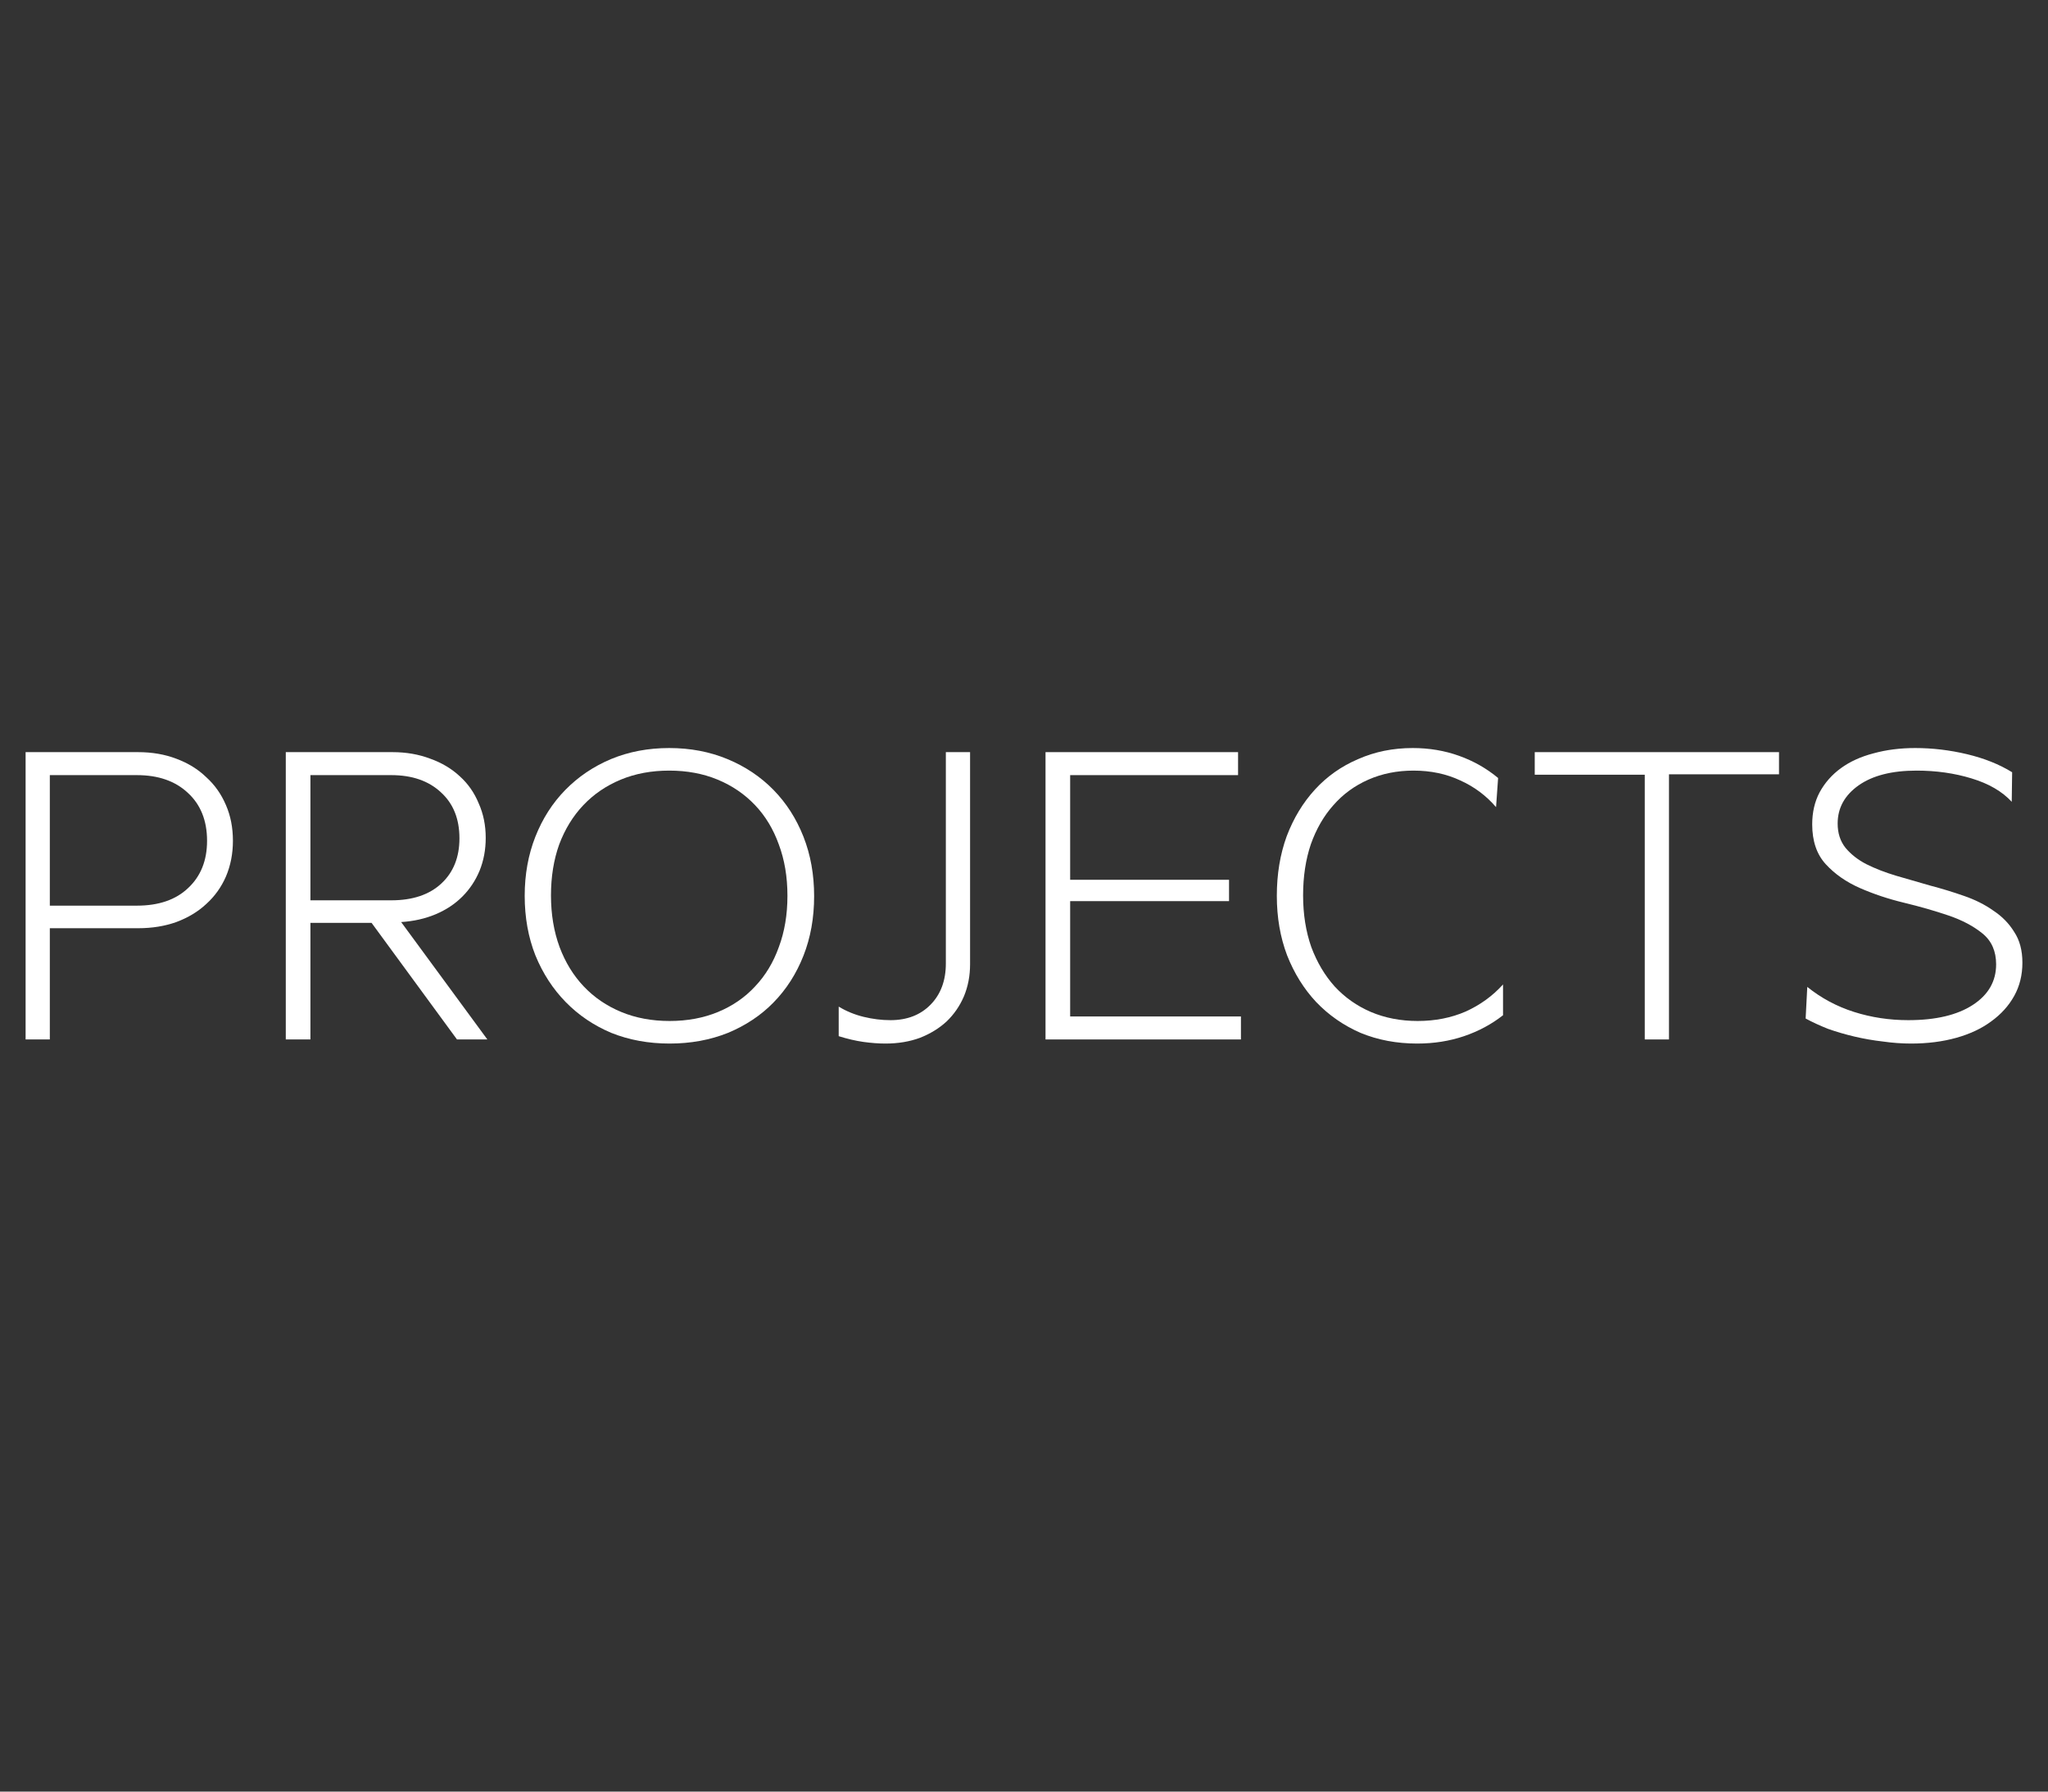 <?xml version="1.0" encoding="UTF-8"?> <svg xmlns="http://www.w3.org/2000/svg" width="320" height="280" viewBox="0 0 320 280" fill="none"><rect x="0" y="0" width="320" height="280" fill="#333333" stroke="none"/><path d="M314.333 125.31C312.836 123.685 310.74 122.466 308.046 121.654C305.395 120.841 302.53 120.435 299.451 120.435C295.602 120.435 292.587 121.205 290.406 122.744C288.225 124.284 287.134 126.272 287.134 128.71C287.134 130.207 287.541 131.468 288.353 132.495C289.208 133.521 290.299 134.376 291.625 135.061C292.993 135.745 294.533 136.343 296.243 136.857C297.997 137.37 299.771 137.883 301.567 138.396C303.363 138.867 305.117 139.401 306.827 140C308.581 140.599 310.12 141.368 311.446 142.309C312.814 143.207 313.905 144.319 314.717 145.645C315.573 146.928 316 148.531 316 150.456C316 152.38 315.573 154.112 314.717 155.652C313.862 157.191 312.665 158.517 311.125 159.629C309.628 160.741 307.811 161.596 305.673 162.195C303.535 162.793 301.182 163.093 298.617 163.093C297.163 163.093 295.687 162.986 294.19 162.772C292.694 162.601 291.218 162.344 289.764 162.002C288.31 161.66 286.92 161.254 285.595 160.783C284.312 160.27 283.157 159.736 282.131 159.18L282.387 154.24C284.568 155.994 287.006 157.298 289.7 158.153C292.394 159.009 295.217 159.436 298.168 159.436C302.444 159.436 305.801 158.645 308.239 157.063C310.676 155.481 311.895 153.364 311.895 150.712C311.895 148.66 311.189 147.056 309.778 145.901C308.367 144.747 306.592 143.806 304.454 143.079C302.316 142.352 300.006 141.689 297.526 141.09C295.046 140.492 292.736 139.722 290.598 138.781C288.46 137.84 286.685 136.6 285.274 135.061C283.863 133.521 283.157 131.447 283.157 128.838C283.157 126.957 283.542 125.289 284.312 123.835C285.124 122.338 286.236 121.077 287.647 120.05C289.059 119.024 290.748 118.254 292.715 117.741C294.725 117.185 296.906 116.907 299.258 116.907C301.952 116.907 304.646 117.228 307.341 117.869C310.035 118.511 312.387 119.451 314.397 120.692L314.333 125.31Z" fill="white"></path><path d="M260.779 121.013V162.451H256.994V121.077H239.803V117.549H277.97V121.013H260.779Z" fill="white"></path><path d="M221.506 159.565C224.243 159.565 226.745 159.073 229.011 158.089C231.278 157.063 233.224 155.652 234.849 153.856V158.667C233.053 160.078 231.021 161.168 228.755 161.938C226.488 162.708 224.051 163.093 221.442 163.093C218.235 163.093 215.284 162.537 212.59 161.425C209.938 160.27 207.629 158.667 205.662 156.614C203.738 154.561 202.219 152.124 201.108 149.301C200.038 146.479 199.504 143.378 199.504 140C199.504 136.621 200.017 133.521 201.043 130.699C202.113 127.876 203.588 125.439 205.47 123.386C207.351 121.333 209.596 119.751 212.205 118.639C214.814 117.484 217.657 116.907 220.737 116.907C223.302 116.907 225.719 117.313 227.985 118.126C230.252 118.938 232.283 120.093 234.079 121.59L233.758 126.144C232.219 124.348 230.359 122.958 228.178 121.975C225.997 120.948 223.559 120.435 220.865 120.435C218.299 120.435 215.947 120.905 213.809 121.846C211.67 122.787 209.853 124.113 208.356 125.823C206.859 127.491 205.683 129.523 204.828 131.917C204.016 134.312 203.609 136.985 203.609 139.936C203.609 142.886 204.037 145.581 204.892 148.018C205.79 150.413 207.009 152.466 208.549 154.176C210.131 155.887 212.013 157.213 214.194 158.153C216.417 159.094 218.855 159.565 221.506 159.565Z" fill="white"></path><path d="M192.037 140.834H167.212V158.859H193.897V162.451H163.363V117.549H193.448V121.141H167.212V137.498H192.037V140.834Z" fill="white"></path><path d="M138.36 163.093C137.291 163.093 136.136 163.007 134.896 162.836C133.698 162.665 132.415 162.366 131.047 161.938V157.32C132.244 158.047 133.549 158.581 134.96 158.923C136.371 159.265 137.761 159.437 139.129 159.437C141.738 159.437 143.833 158.624 145.416 156.999C146.998 155.374 147.789 153.236 147.789 150.584V117.549H151.574V150.713C151.574 152.509 151.253 154.176 150.612 155.716C149.97 157.213 149.072 158.517 147.918 159.629C146.763 160.698 145.373 161.553 143.748 162.195C142.123 162.794 140.327 163.093 138.36 163.093Z" fill="white"></path><path d="M104.628 163.093C101.335 163.093 98.299 162.537 95.519 161.425C92.782 160.27 90.409 158.667 88.399 156.614C86.389 154.561 84.807 152.124 83.652 149.301C82.54 146.479 81.984 143.378 81.984 140C81.984 136.664 82.54 133.585 83.652 130.763C84.764 127.94 86.325 125.503 88.335 123.45C90.345 121.397 92.718 119.794 95.455 118.639C98.235 117.484 101.271 116.907 104.564 116.907C107.857 116.907 110.893 117.484 113.673 118.639C116.453 119.794 118.847 121.397 120.857 123.45C122.867 125.503 124.428 127.94 125.54 130.763C126.652 133.585 127.208 136.686 127.208 140.064C127.208 143.442 126.652 146.543 125.54 149.365C124.428 152.188 122.867 154.625 120.857 156.678C118.89 158.688 116.517 160.27 113.737 161.425C110.957 162.537 107.921 163.093 104.628 163.093ZM104.564 120.435C101.784 120.435 99.261 120.905 96.995 121.846C94.728 122.787 92.782 124.113 91.157 125.823C89.532 127.534 88.271 129.587 87.373 131.982C86.517 134.376 86.09 137.028 86.09 139.936C86.09 142.886 86.539 145.581 87.437 148.018C88.335 150.413 89.597 152.466 91.222 154.176C92.847 155.887 94.792 157.213 97.059 158.153C99.325 159.094 101.849 159.565 104.628 159.565C107.408 159.565 109.931 159.094 112.198 158.153C114.464 157.213 116.388 155.887 117.971 154.176C119.596 152.466 120.836 150.413 121.691 148.018C122.589 145.623 123.038 142.951 123.038 140C123.038 137.049 122.589 134.376 121.691 131.982C120.836 129.587 119.596 127.534 117.971 125.823C116.346 124.113 114.4 122.787 112.133 121.846C109.867 120.905 107.344 120.435 104.564 120.435Z" fill="white"></path><path d="M48.503 140.706H61.14C64.476 140.706 67.084 139.829 68.966 138.076C70.848 136.322 71.788 133.97 71.788 131.019C71.788 127.983 70.826 125.588 68.902 123.835C66.977 122.039 64.39 121.141 61.14 121.141H48.503V140.706ZM48.503 162.451H44.654V117.549H61.333C63.471 117.549 65.438 117.891 67.234 118.575C69.03 119.216 70.57 120.136 71.853 121.333C73.135 122.488 74.119 123.899 74.803 125.567C75.53 127.192 75.894 128.988 75.894 130.955C75.894 132.794 75.573 134.505 74.932 136.087C74.29 137.627 73.392 138.974 72.237 140.128C71.083 141.283 69.693 142.202 68.068 142.887C66.443 143.571 64.647 143.977 62.68 144.105L76.15 162.451H71.404L58.061 144.234H48.503V162.451Z" fill="white"></path><path d="M7.785 141.54H21.384C24.805 141.54 27.478 140.62 29.402 138.781C31.369 136.943 32.353 134.484 32.353 131.405C32.353 128.24 31.348 125.738 29.338 123.899C27.371 122.06 24.719 121.141 21.384 121.141H7.785V141.54ZM7.785 162.452H4V117.549H21.576C23.757 117.549 25.746 117.891 27.542 118.575C29.381 119.259 30.942 120.222 32.225 121.462C33.55 122.659 34.577 124.113 35.304 125.824C36.031 127.492 36.394 129.352 36.394 131.405C36.394 133.414 36.031 135.275 35.304 136.985C34.577 138.653 33.55 140.086 32.225 141.283C30.942 142.481 29.381 143.421 27.542 144.106C25.746 144.747 23.757 145.068 21.576 145.068H7.785V162.452Z" fill="white"></path></svg> 